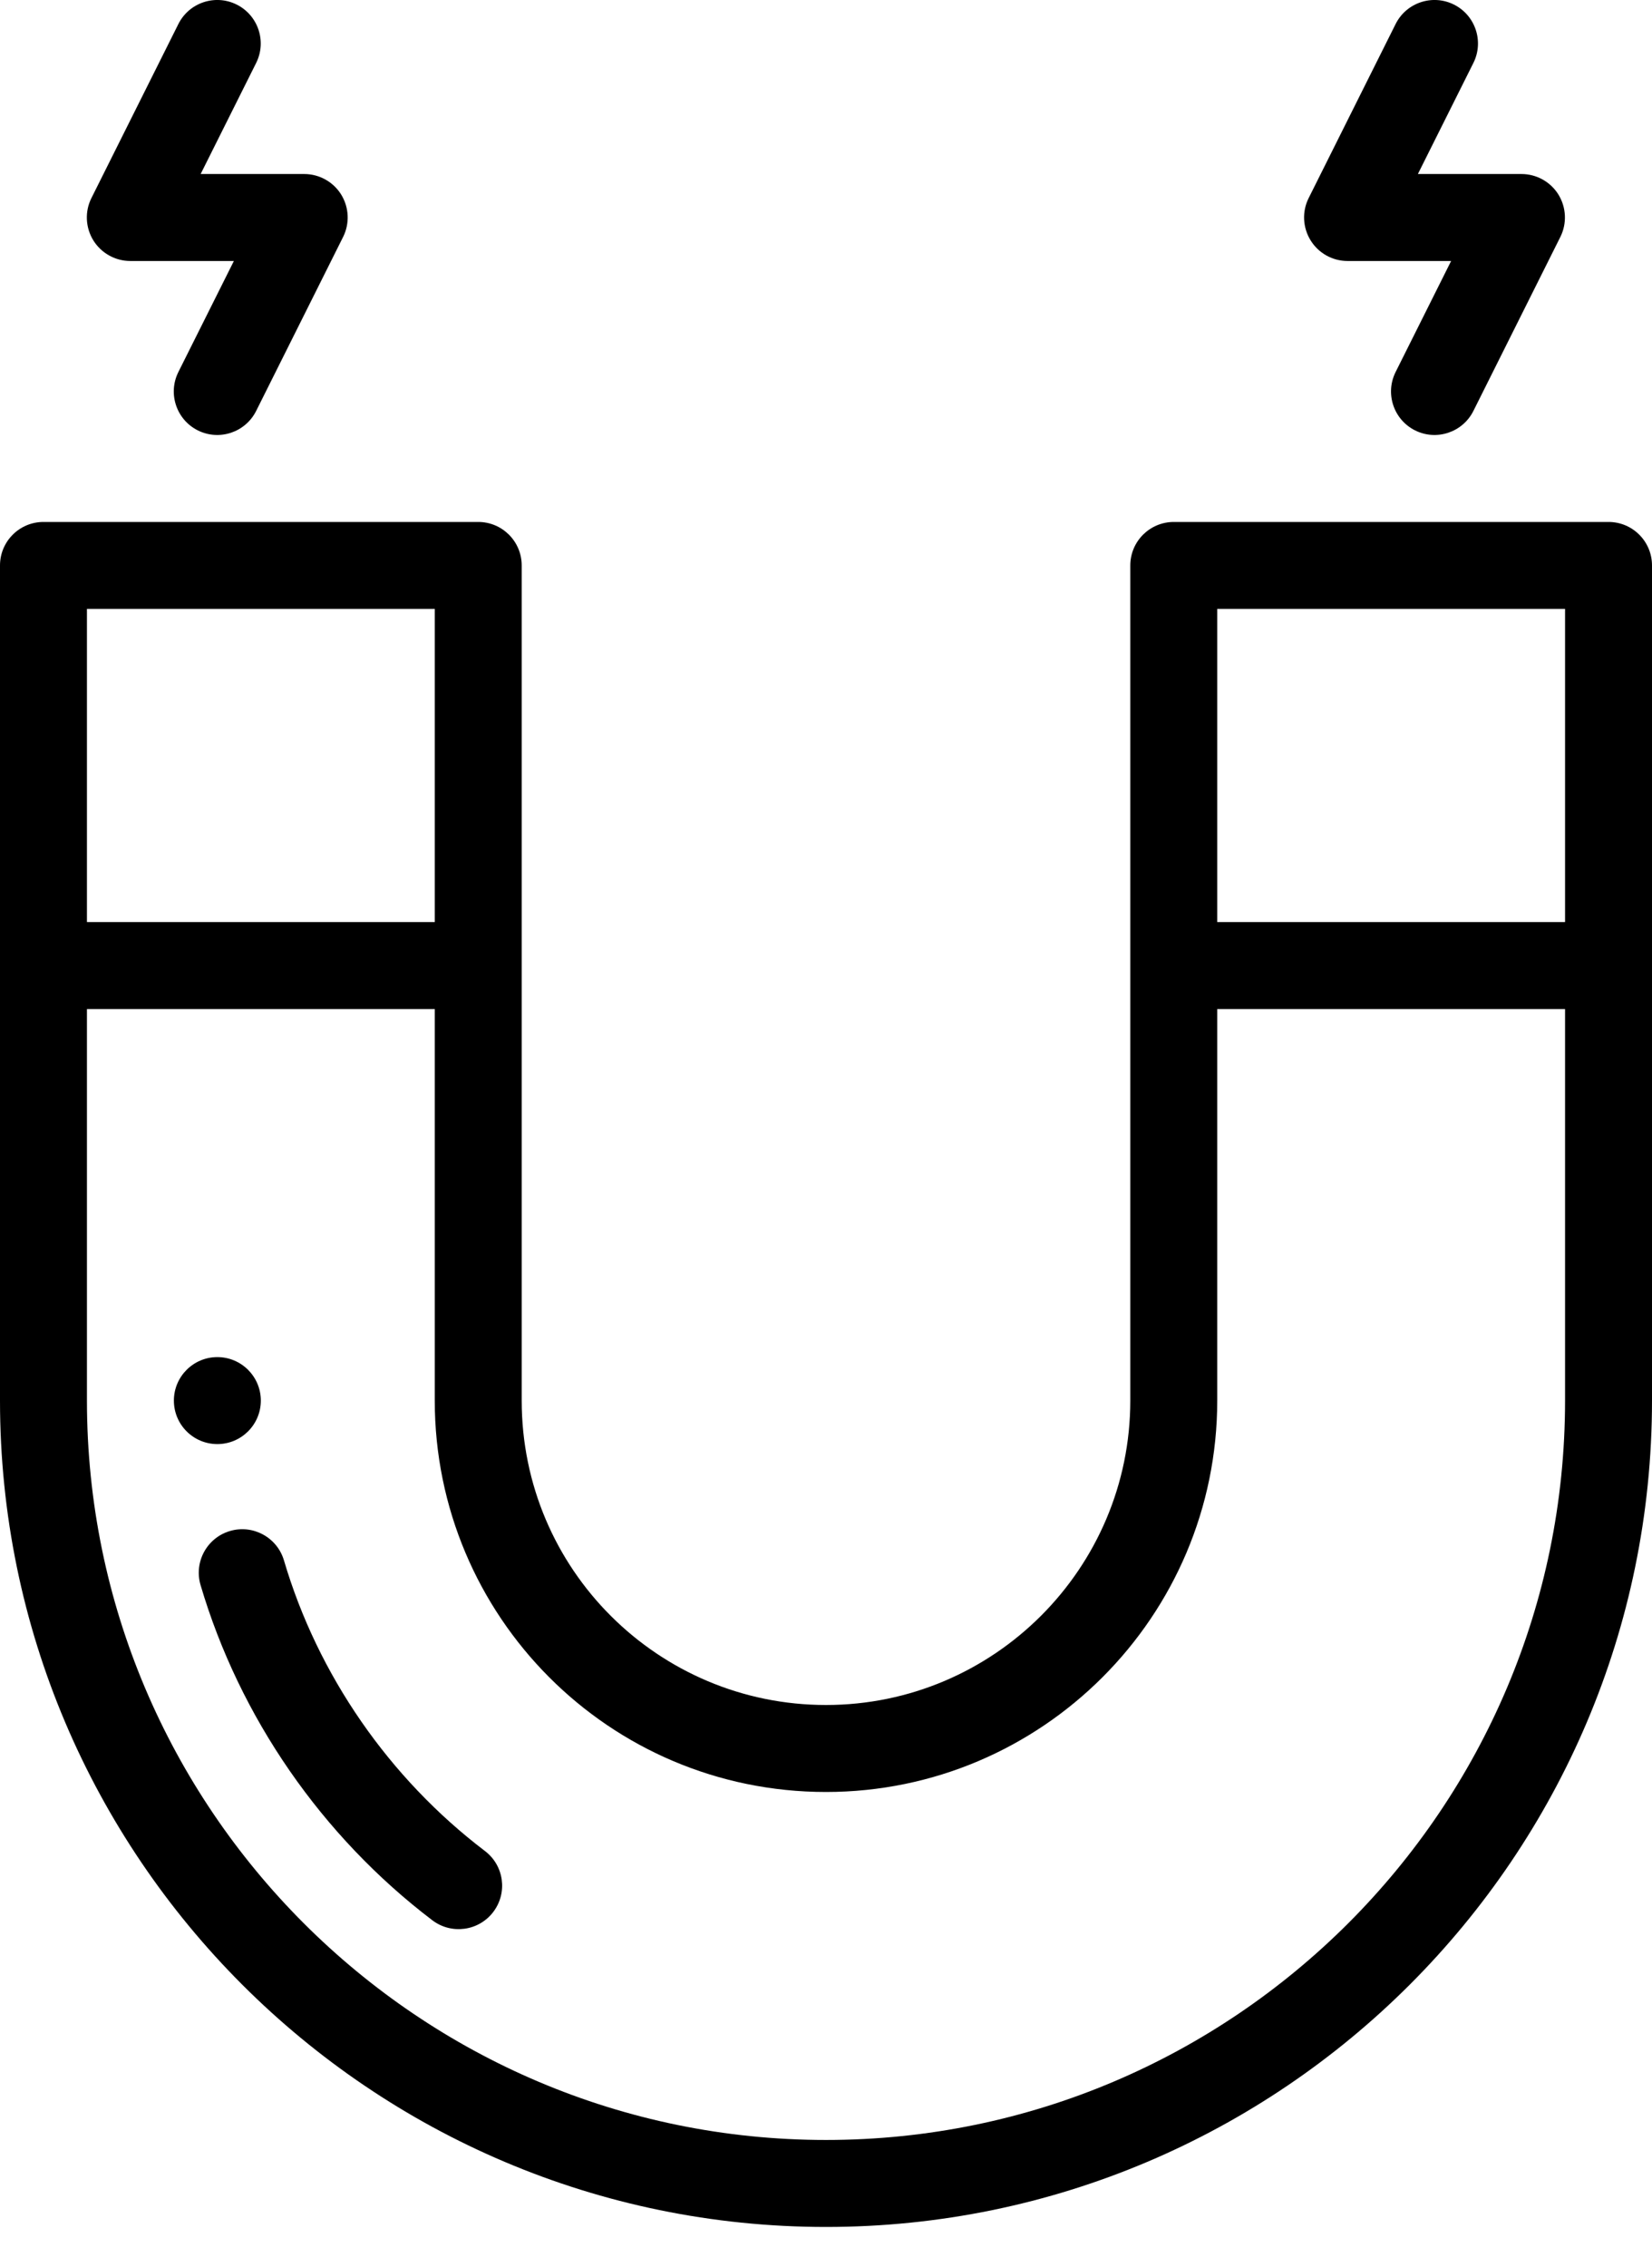<svg width="35" height="48" viewBox="0 0 35 48" fill="none" xmlns="http://www.w3.org/2000/svg">
<path d="M4.605 28.738C4.096 28.738 3.684 29.151 3.684 29.659C3.684 30.168 4.096 30.58 4.605 30.58C5.113 30.58 5.526 30.168 5.526 29.659C5.526 29.151 5.113 28.738 4.605 28.738Z" fill="black"/>
<path d="M34.079 11.053H24.869C24.36 11.053 23.947 11.465 23.947 11.974V29.658C23.947 33.213 21.055 36.105 17.5 36.105C13.952 36.105 11.053 33.235 11.053 29.658V11.974C11.053 11.465 10.64 11.053 10.132 11.053H0.921C0.412 11.053 0 11.465 0 11.974V29.658C0 39.307 7.85 47.158 17.5 47.158C27.15 47.158 35 39.307 35 29.658V11.974C35 11.465 34.588 11.053 34.079 11.053ZM1.842 12.895H9.211V19.526H1.842V12.895ZM33.158 29.658C33.158 38.292 26.134 45.316 17.5 45.316C8.866 45.316 1.842 38.292 1.842 29.658V21.369H9.211V29.658C9.211 34.22 12.902 37.947 17.5 37.947C22.071 37.947 25.789 34.229 25.789 29.658V21.369H33.158V29.658ZM33.158 19.526H25.789V12.895H33.158V19.526Z" fill="black"/>
<path d="M10.274 39.197C8.245 37.655 6.732 35.47 6.016 33.043C5.872 32.556 5.359 32.276 4.871 32.421C4.384 32.565 4.105 33.077 4.249 33.565C5.076 36.365 6.82 38.886 9.16 40.664C9.565 40.971 10.143 40.893 10.451 40.487C10.758 40.082 10.68 39.505 10.274 39.197Z" fill="black"/>
<path d="M7.229 4.121C7.061 3.85 6.764 3.685 6.445 3.685H4.251L5.427 1.333C5.654 0.878 5.47 0.325 5.015 0.097C4.56 -0.13 4.007 0.054 3.779 0.509L1.937 4.194C1.794 4.479 1.81 4.818 1.977 5.09C2.145 5.361 2.442 5.527 2.761 5.527H4.955L3.779 7.878C3.552 8.333 3.736 8.886 4.191 9.114C4.648 9.342 5.2 9.155 5.427 8.702L7.269 5.018C7.412 4.732 7.396 4.393 7.229 4.121Z" fill="black"/>
<path d="M33.018 4.121C32.85 3.85 32.553 3.685 32.234 3.685H30.04L31.216 1.333C31.443 0.878 31.259 0.325 30.804 0.097C30.349 -0.13 29.796 0.054 29.568 0.509L27.726 4.194C27.583 4.479 27.599 4.818 27.767 5.09C27.934 5.361 28.231 5.527 28.55 5.527H30.744L29.568 7.878C29.341 8.333 29.525 8.886 29.98 9.114C30.437 9.342 30.989 9.155 31.216 8.702L33.058 5.018C33.201 4.732 33.185 4.393 33.018 4.121Z" fill="black"/>
</svg>
